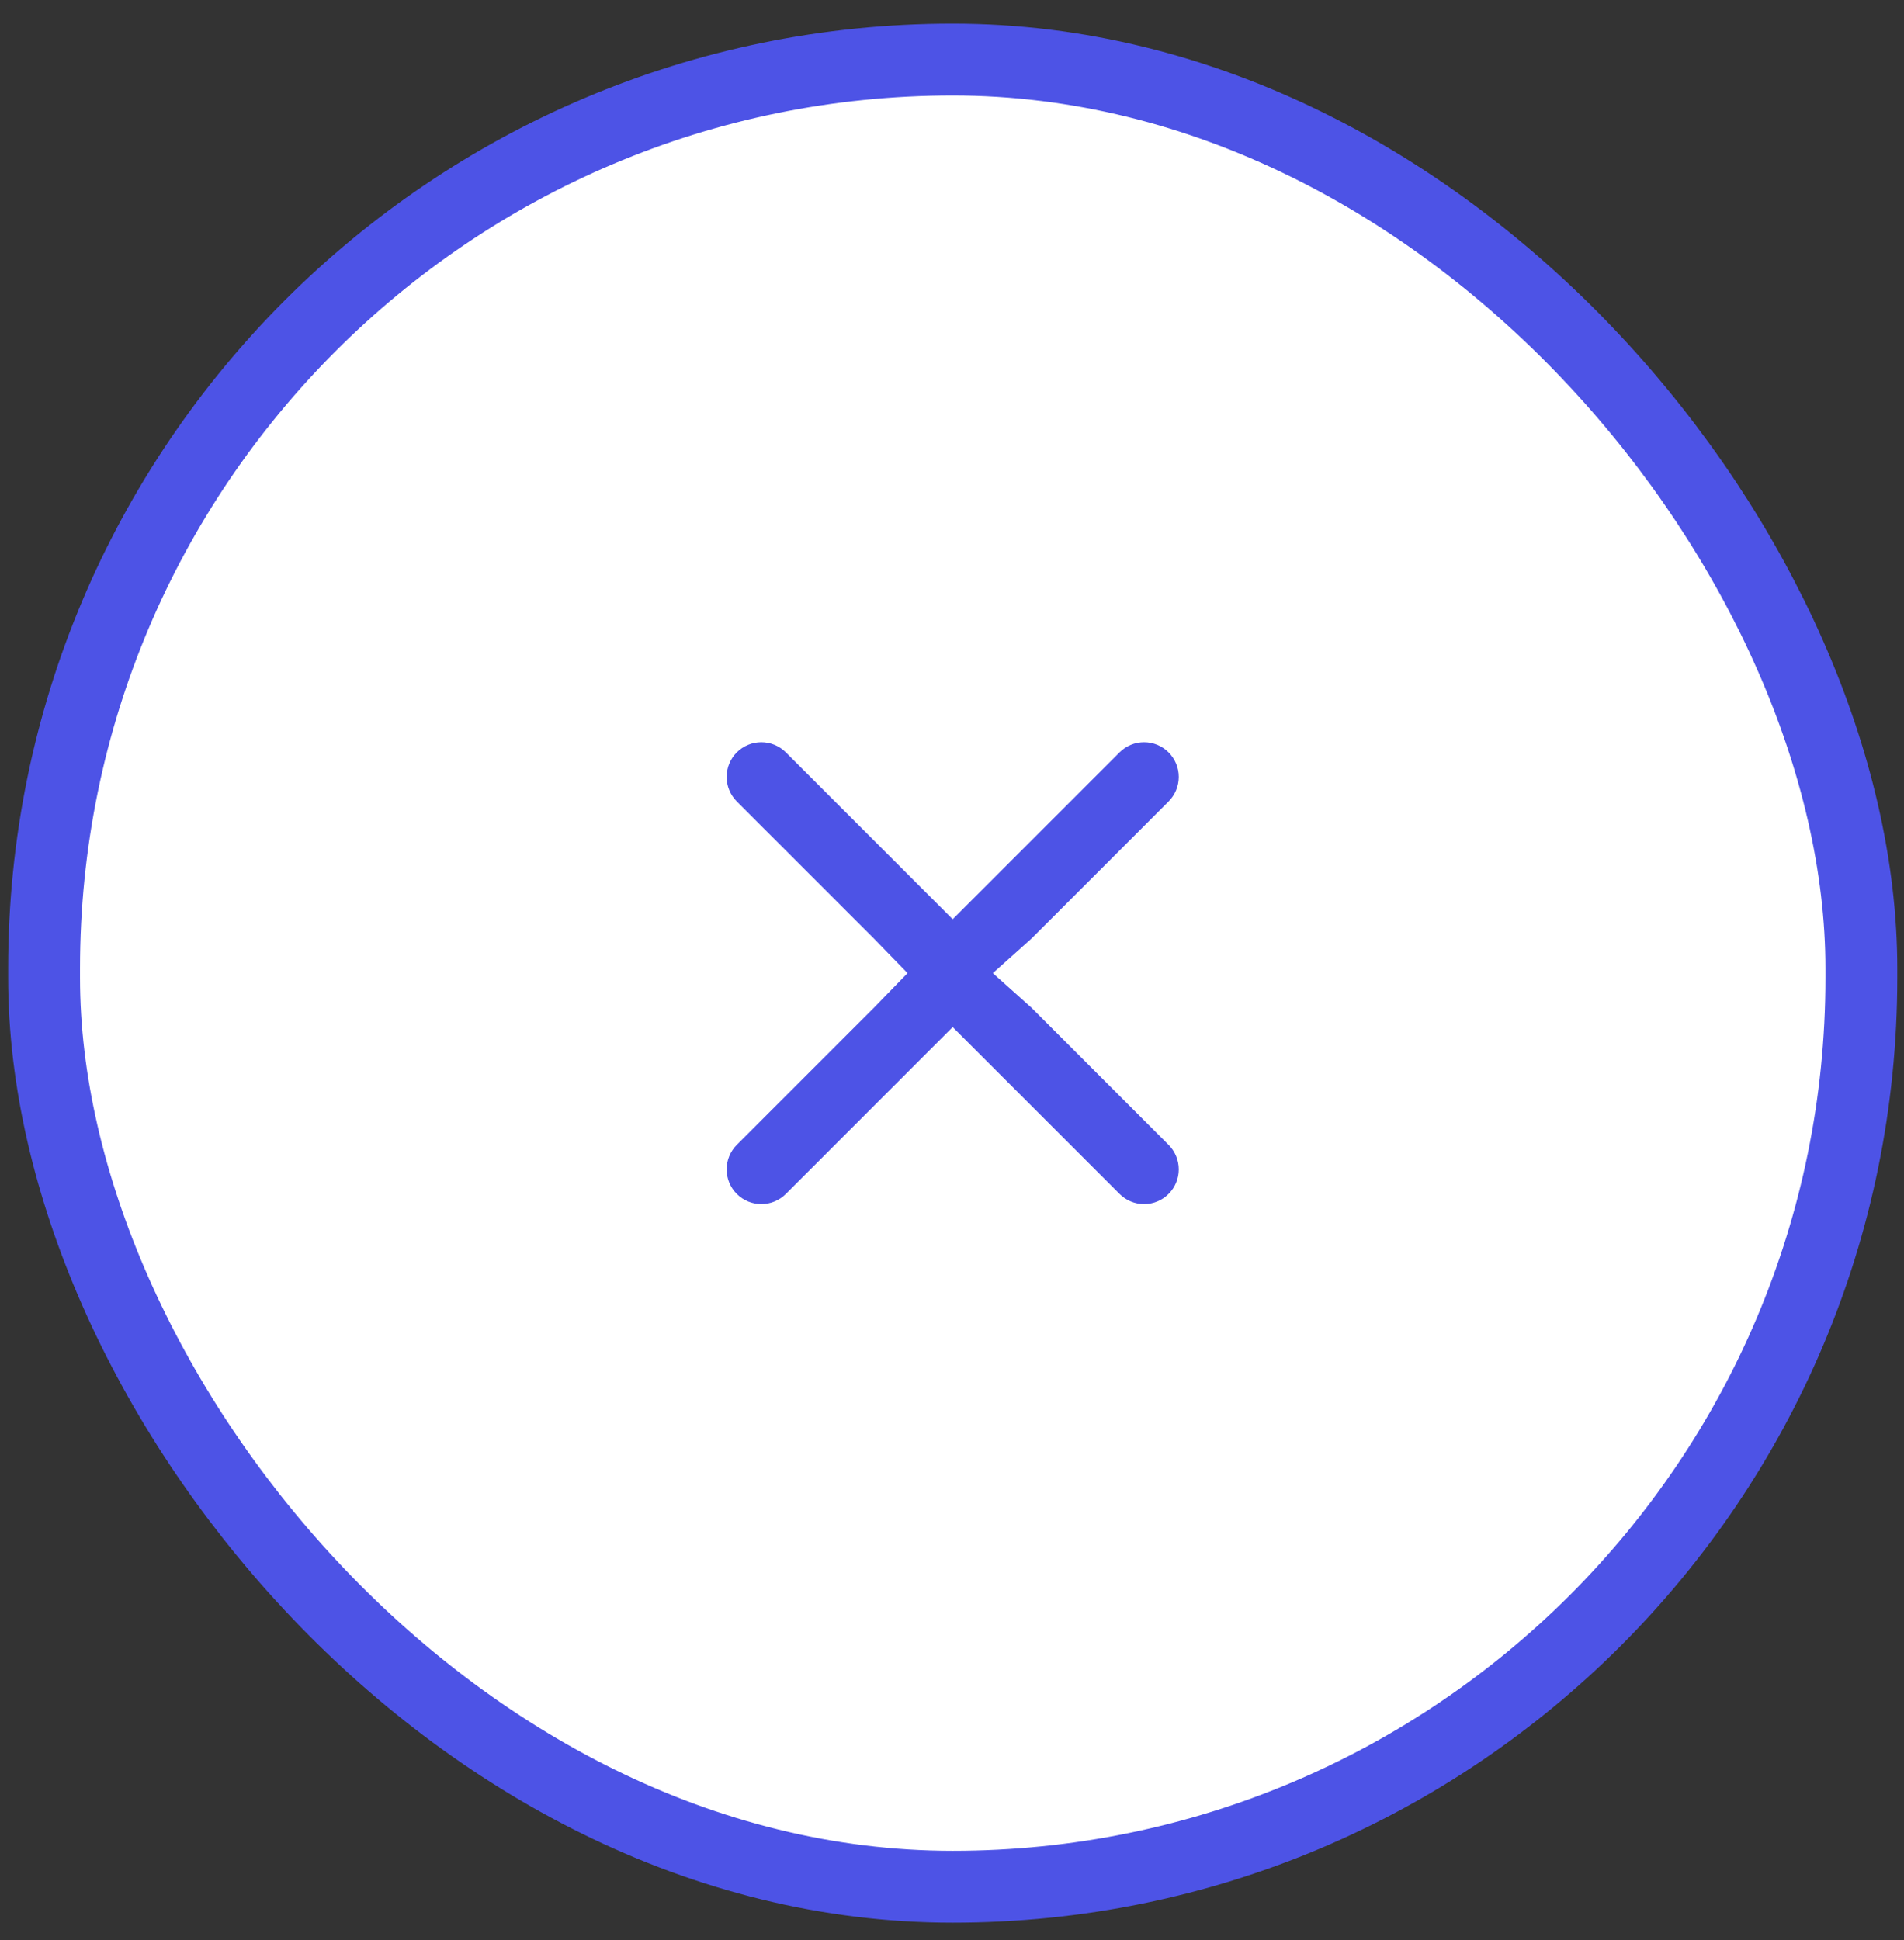 <?xml version="1.0" encoding="UTF-8"?>
<svg xmlns="http://www.w3.org/2000/svg" width="53" height="54" viewBox="0 0 53 54" fill="none">
  <rect x="0" y="0" width="53" height="54" fill="#333333" stroke="none"/>
  <rect x="1.227" y="1.658" width="50.586" height="50.856" rx="25.293" fill="white"></rect>
  <rect x="1.227" y="1.658" width="50.586" height="50.856" rx="25.293" stroke="#4D53E6" stroke-width="2"></rect>
  <path fill-rule="evenodd" clip-rule="evenodd" d="M21.875 33.231C21.694 33.412 21.448 33.514 21.192 33.514C20.936 33.514 20.691 33.412 20.509 33.231C20.328 33.05 20.227 32.804 20.227 32.548C20.227 32.292 20.328 32.047 20.509 31.865L24.323 28.052L25.262 27.086L24.323 26.12L20.509 22.307C20.328 22.125 20.227 21.88 20.227 21.624C20.227 21.368 20.328 21.122 20.509 20.941C20.691 20.76 20.936 20.658 21.192 20.658C21.448 20.658 21.694 20.76 21.875 20.941L26.519 25.585L31.164 20.941C31.345 20.76 31.59 20.658 31.846 20.658C32.102 20.658 32.348 20.76 32.529 20.941C32.71 21.122 32.812 21.368 32.812 21.624C32.812 21.88 32.71 22.125 32.529 22.307L28.716 26.12L27.637 27.086L28.716 28.052L32.529 31.865C32.71 32.047 32.812 32.292 32.812 32.548C32.812 32.804 32.71 33.05 32.529 33.231C32.348 33.412 32.102 33.514 31.846 33.514C31.59 33.514 31.345 33.412 31.164 33.231L26.519 28.587L21.875 33.231Z" fill="#4D53E6"></path>
</svg>

